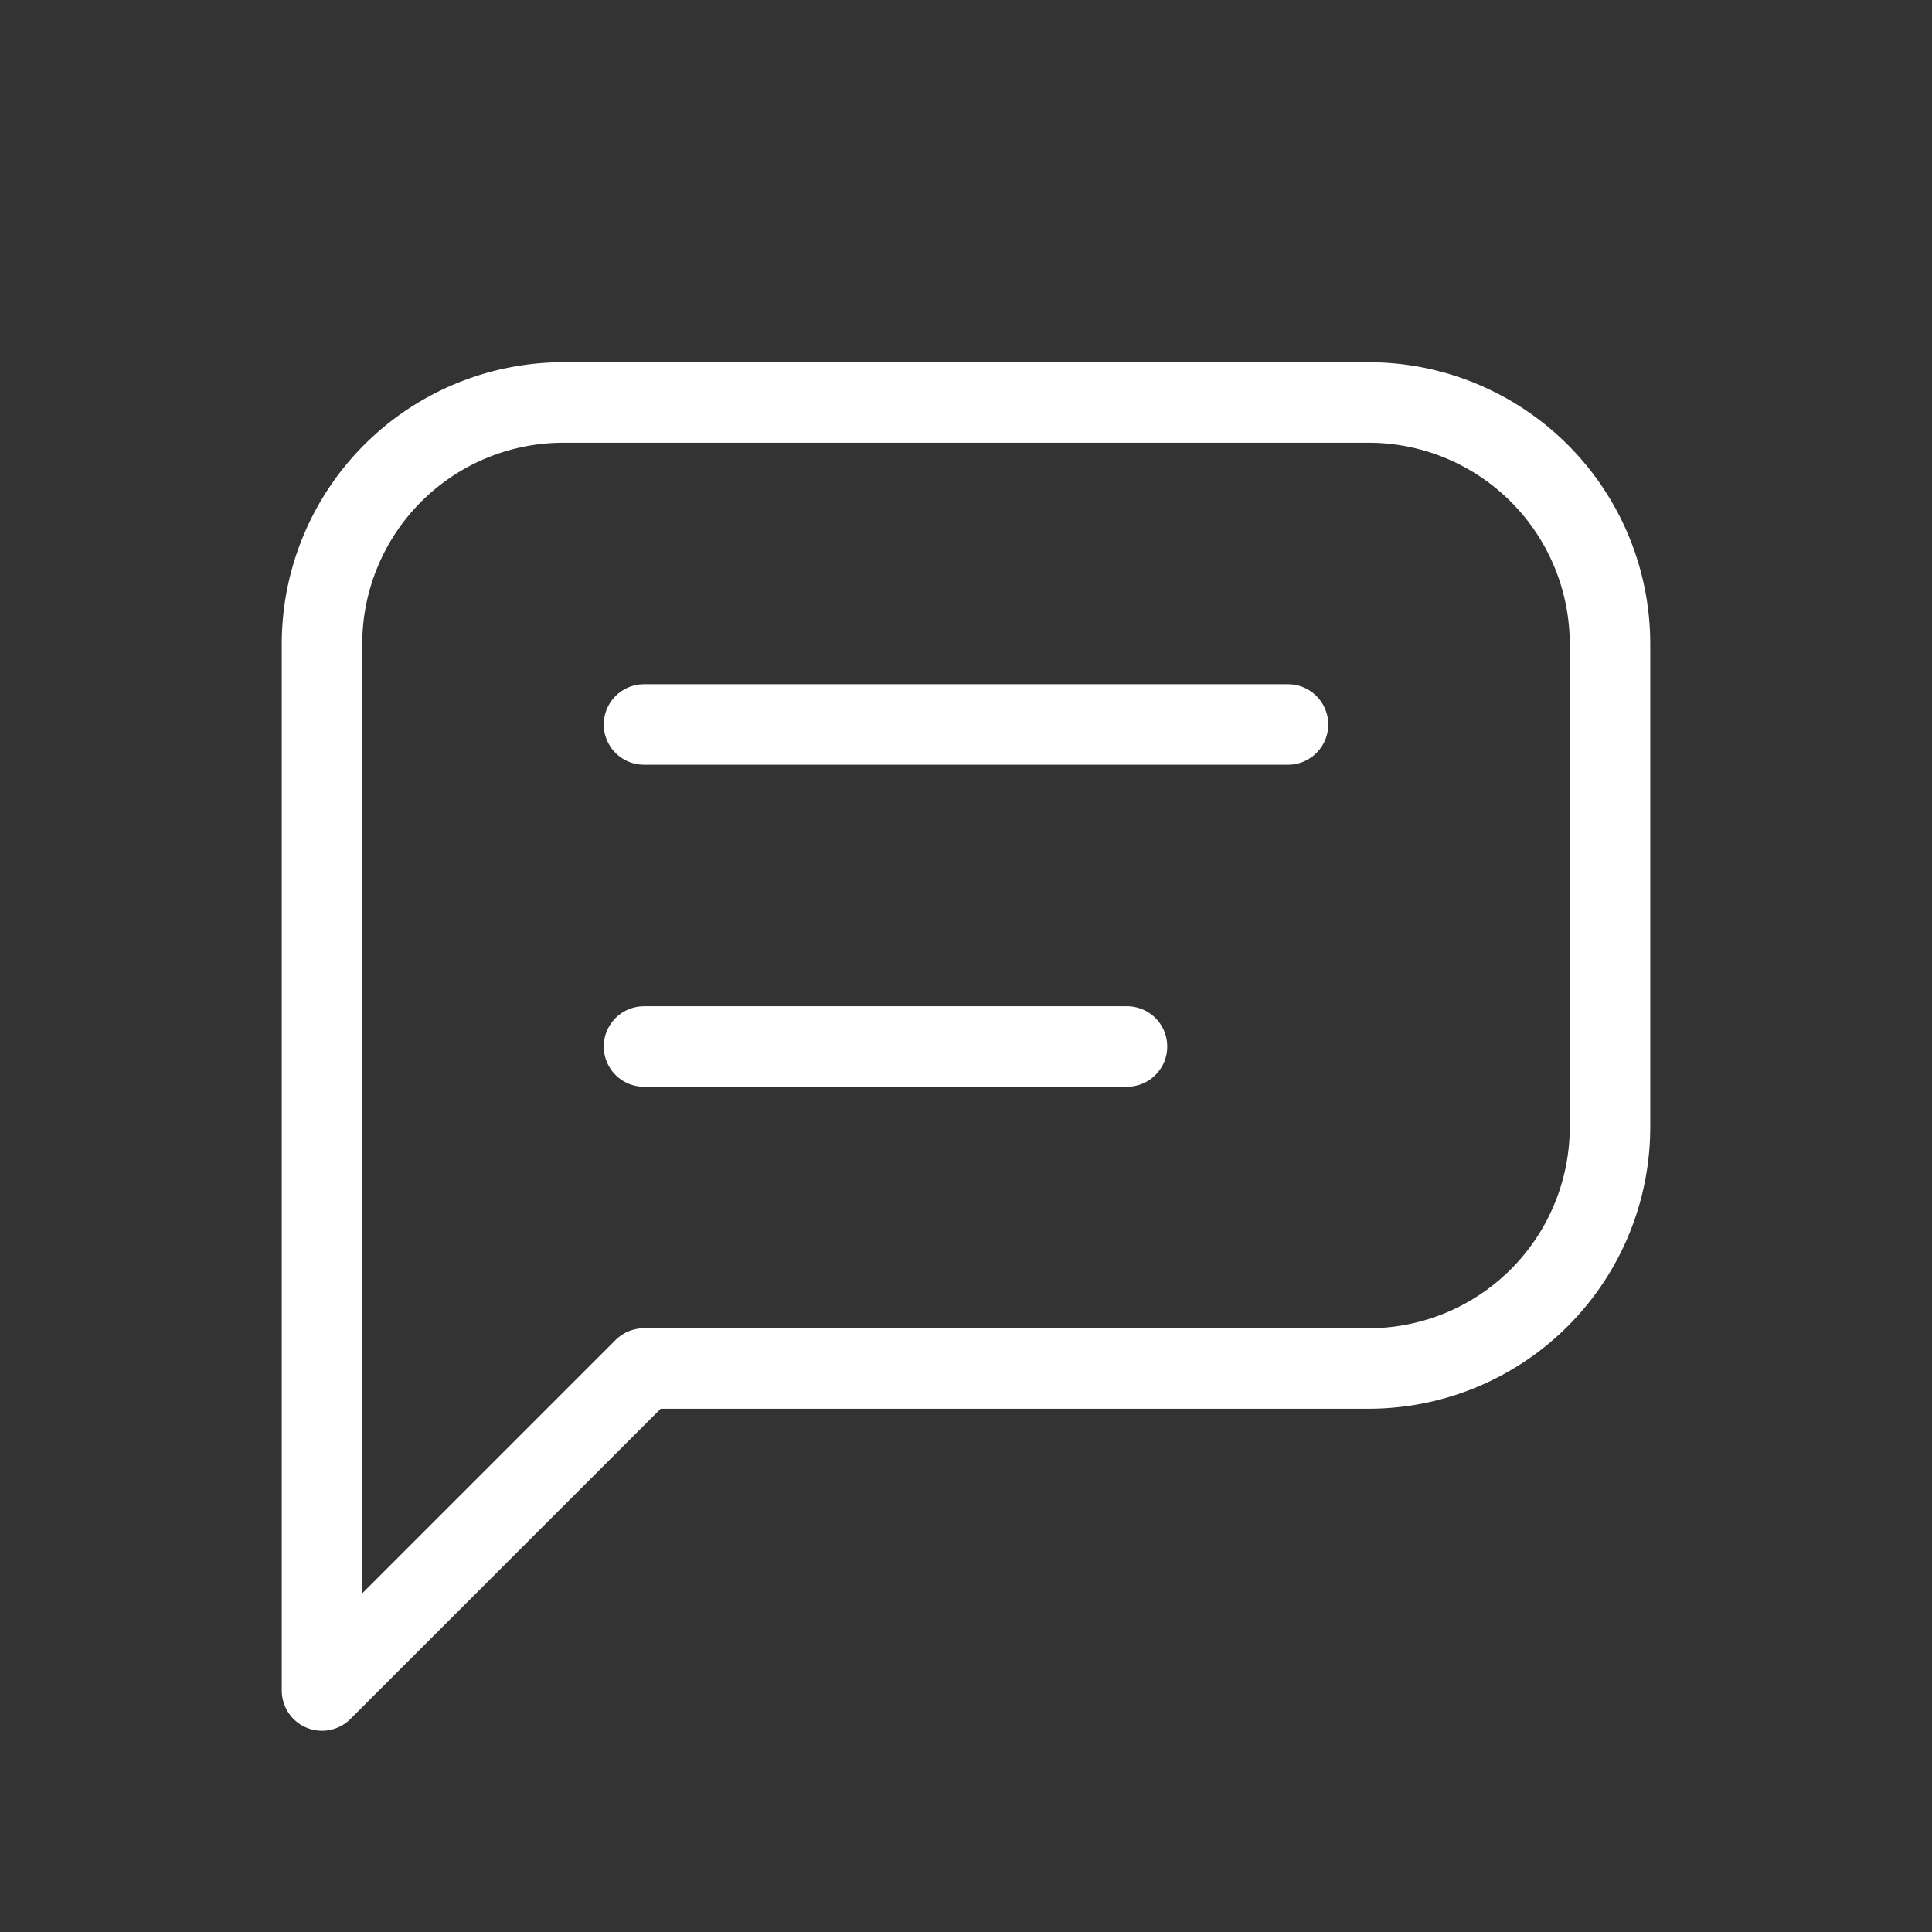 <svg class="icon icon-tabler icon-tabler-message" width="48" height="48" fill="none" stroke="#ffffff" stroke-linecap="round" stroke-linejoin="round" viewBox="0 0 24 24" xmlns="http://www.w3.org/2000/svg"><rect x="0" y="0" width="24" height="24" fill="#333333" stroke="none"/><path d="M0 0h24v24H0z" fill="none" stroke="none"/><path d="m4 21v-13a3 3 0 0 1 3-3h10a3 3 0 0 1 3 3v6a3 3 0 0 1-3 3h-9l-4 4"/><line x1="8" x2="16" y1="9" y2="9"/><line x1="8" x2="14" y1="13" y2="13"/></svg>
